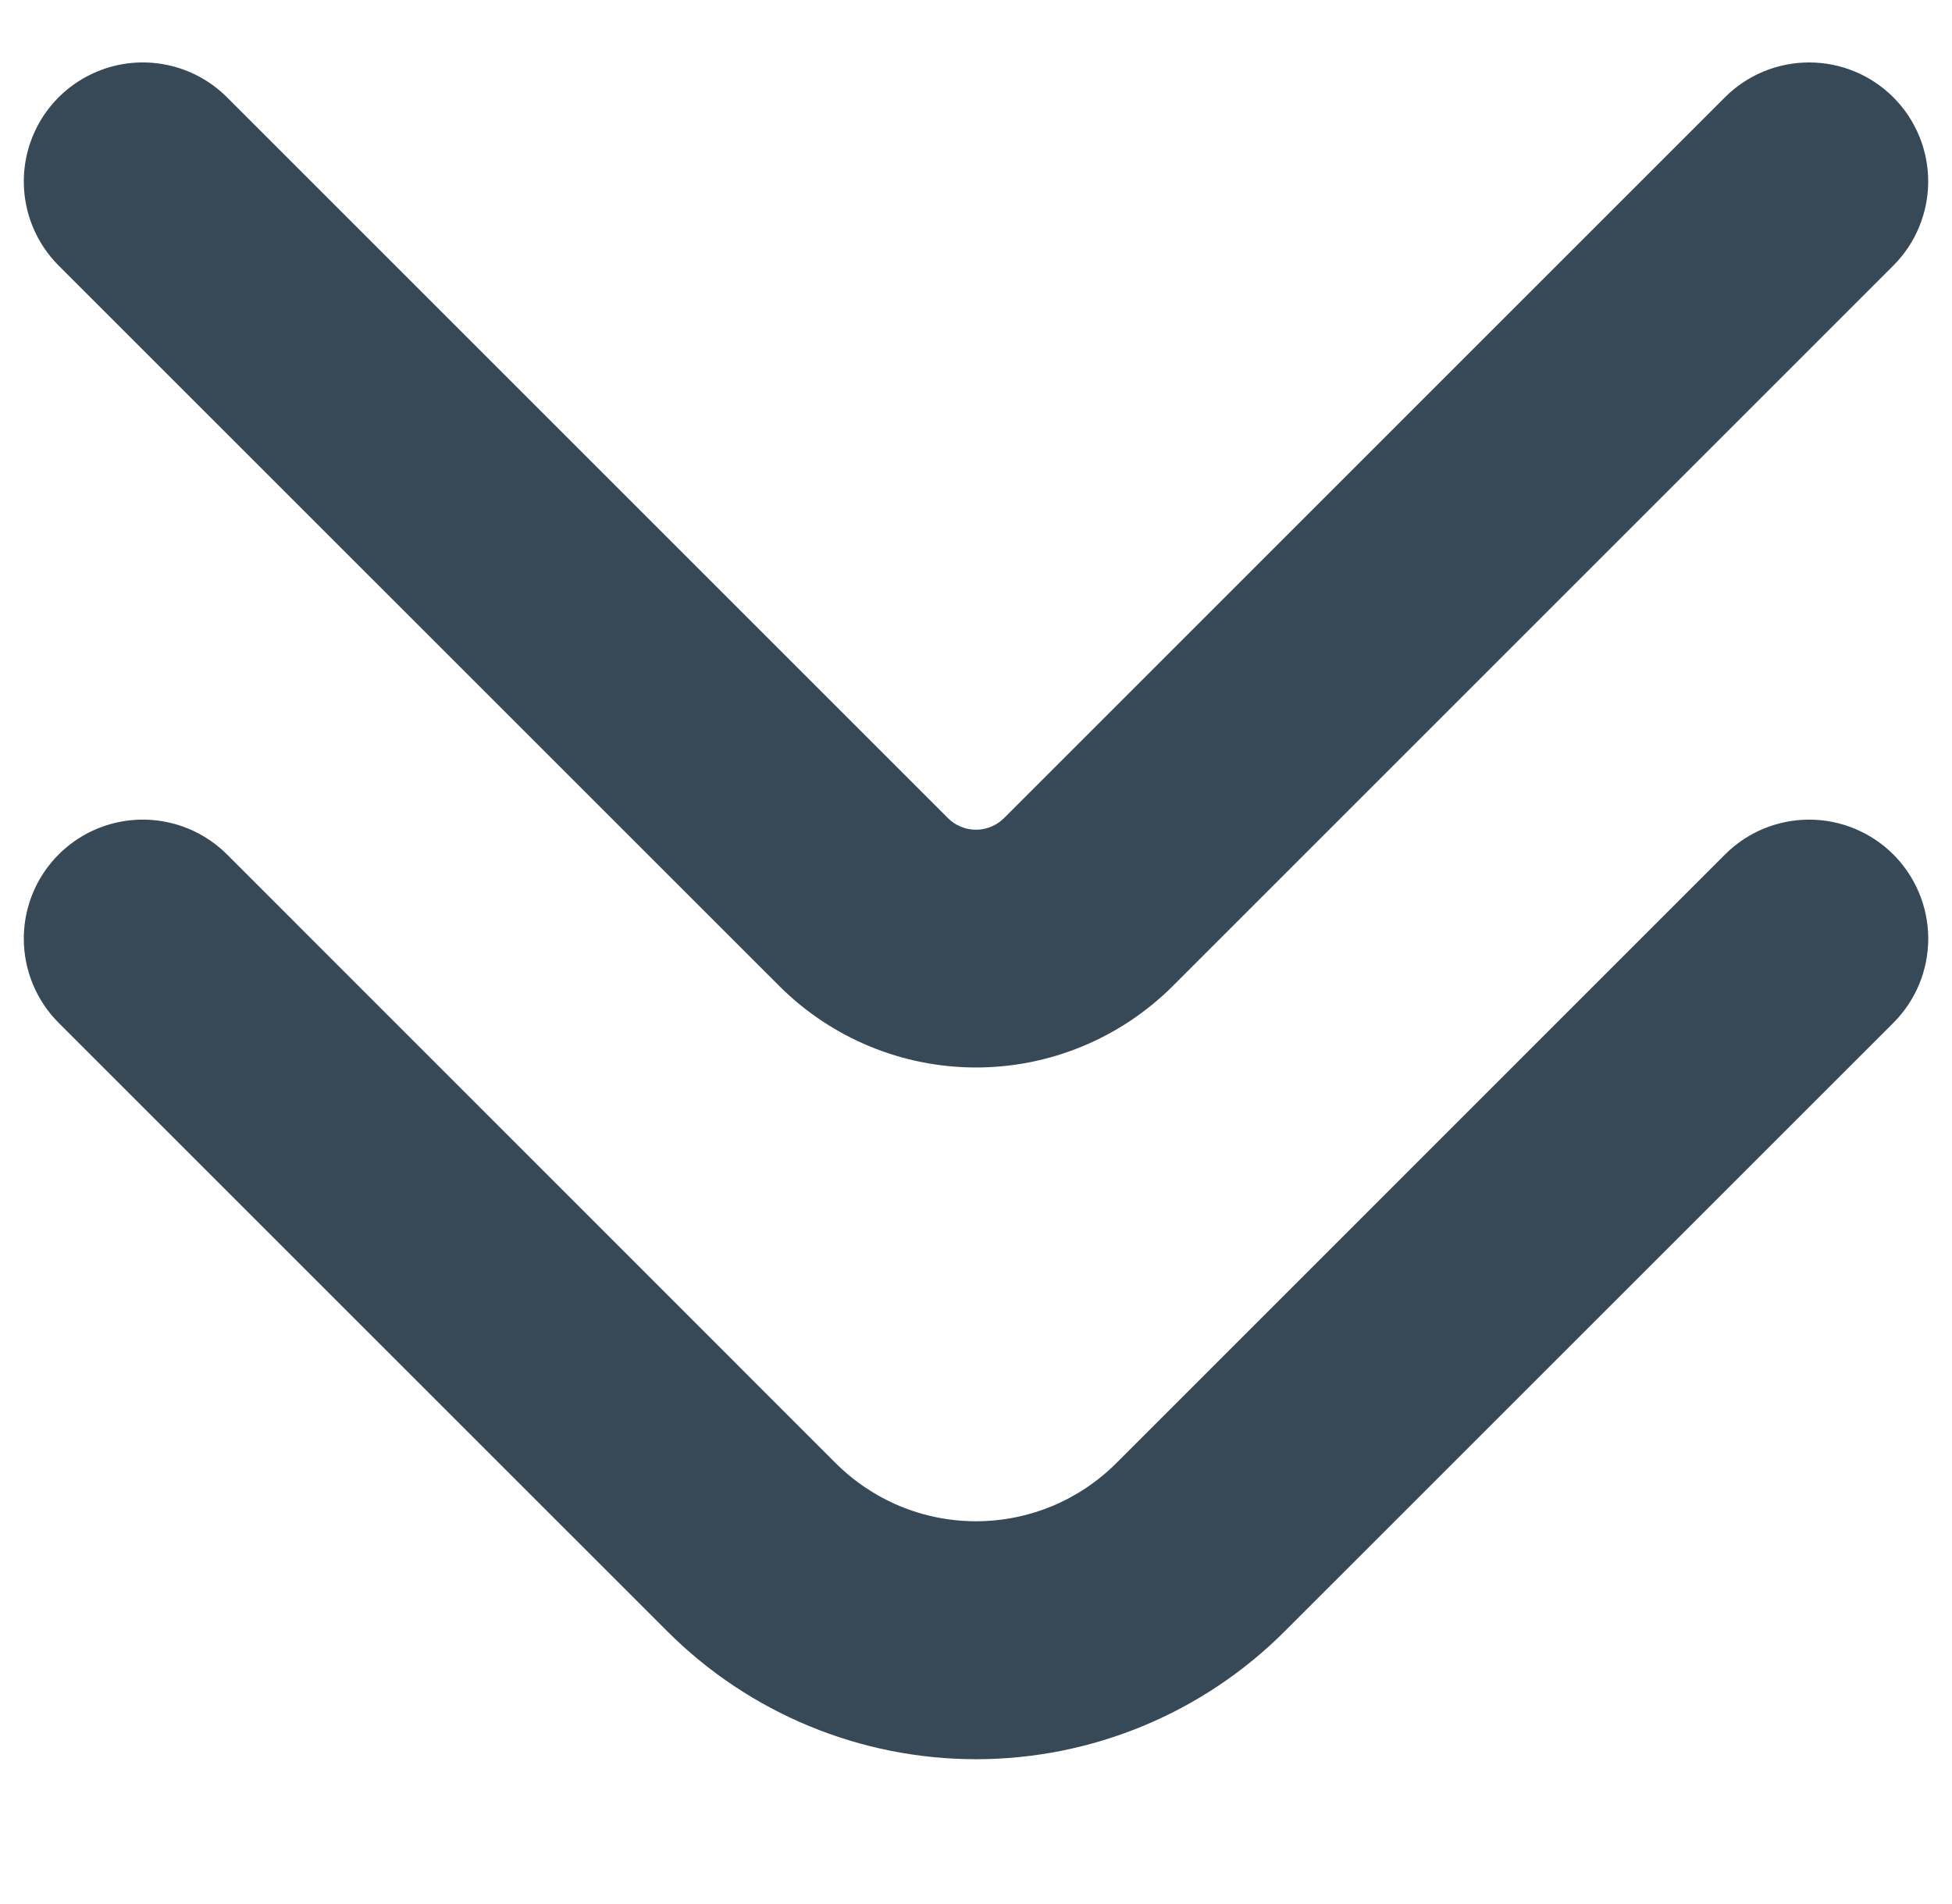 <svg width="41" height="40" viewBox="0 0 41 40" fill="none" xmlns="http://www.w3.org/2000/svg">
<g clip-path="url(#clip0_887_1464)">
<path d="M0.5 19.72C0.5 19.225 0.646 18.742 0.921 18.33C1.196 17.919 1.586 17.598 2.043 17.409C2.5 17.22 3.003 17.17 3.488 17.267C3.973 17.363 4.419 17.602 4.769 17.951L17.553 30.738C17.94 31.125 18.4 31.432 18.905 31.642C19.411 31.851 19.953 31.959 20.5 31.959C21.047 31.959 21.589 31.851 22.095 31.642C22.601 31.432 23.06 31.125 23.447 30.738L36.232 17.952C36.464 17.719 36.74 17.535 37.043 17.409C37.347 17.284 37.672 17.219 38 17.219C38.663 17.219 39.3 17.483 39.769 17.952C40.237 18.421 40.501 19.057 40.501 19.72C40.501 20.048 40.436 20.373 40.311 20.677C40.185 20.98 40.001 21.256 39.769 21.488L26.982 34.273C25.263 35.992 22.931 36.958 20.5 36.958C18.069 36.958 15.738 35.992 14.018 34.273L1.232 21.488C1 21.256 0.816 20.98 0.69 20.677C0.565 20.373 0.5 20.048 0.5 19.72V19.72Z" fill="#374957"/>
<path d="M0.5 3.811C0.5 3.317 0.647 2.833 0.921 2.422C1.196 2.011 1.587 1.691 2.044 1.502C2.501 1.312 3.003 1.263 3.488 1.36C3.973 1.456 4.419 1.695 4.768 2.044L19.91 17.186C19.987 17.264 20.079 17.325 20.18 17.367C20.282 17.409 20.39 17.431 20.5 17.431C20.609 17.431 20.718 17.409 20.819 17.367C20.92 17.325 21.012 17.264 21.09 17.186L36.231 2.044C36.7 1.575 37.336 1.312 37.999 1.312C38.662 1.311 39.298 1.575 39.767 2.043C40.236 2.512 40.5 3.148 40.5 3.811C40.5 4.474 40.237 5.11 39.768 5.579L24.625 20.723C23.529 21.813 22.047 22.426 20.501 22.426C18.955 22.426 17.472 21.813 16.377 20.723L1.231 5.579C0.999 5.347 0.815 5.071 0.69 4.768C0.564 4.465 0.5 4.139 0.5 3.811V3.811Z" fill="#374957"/>
</g>
<defs>
<clipPath id="clip0_887_1464">
<rect width="40" height="40" fill="white" transform="translate(40.5) rotate(90)"/>
</clipPath>
</defs>
</svg>
